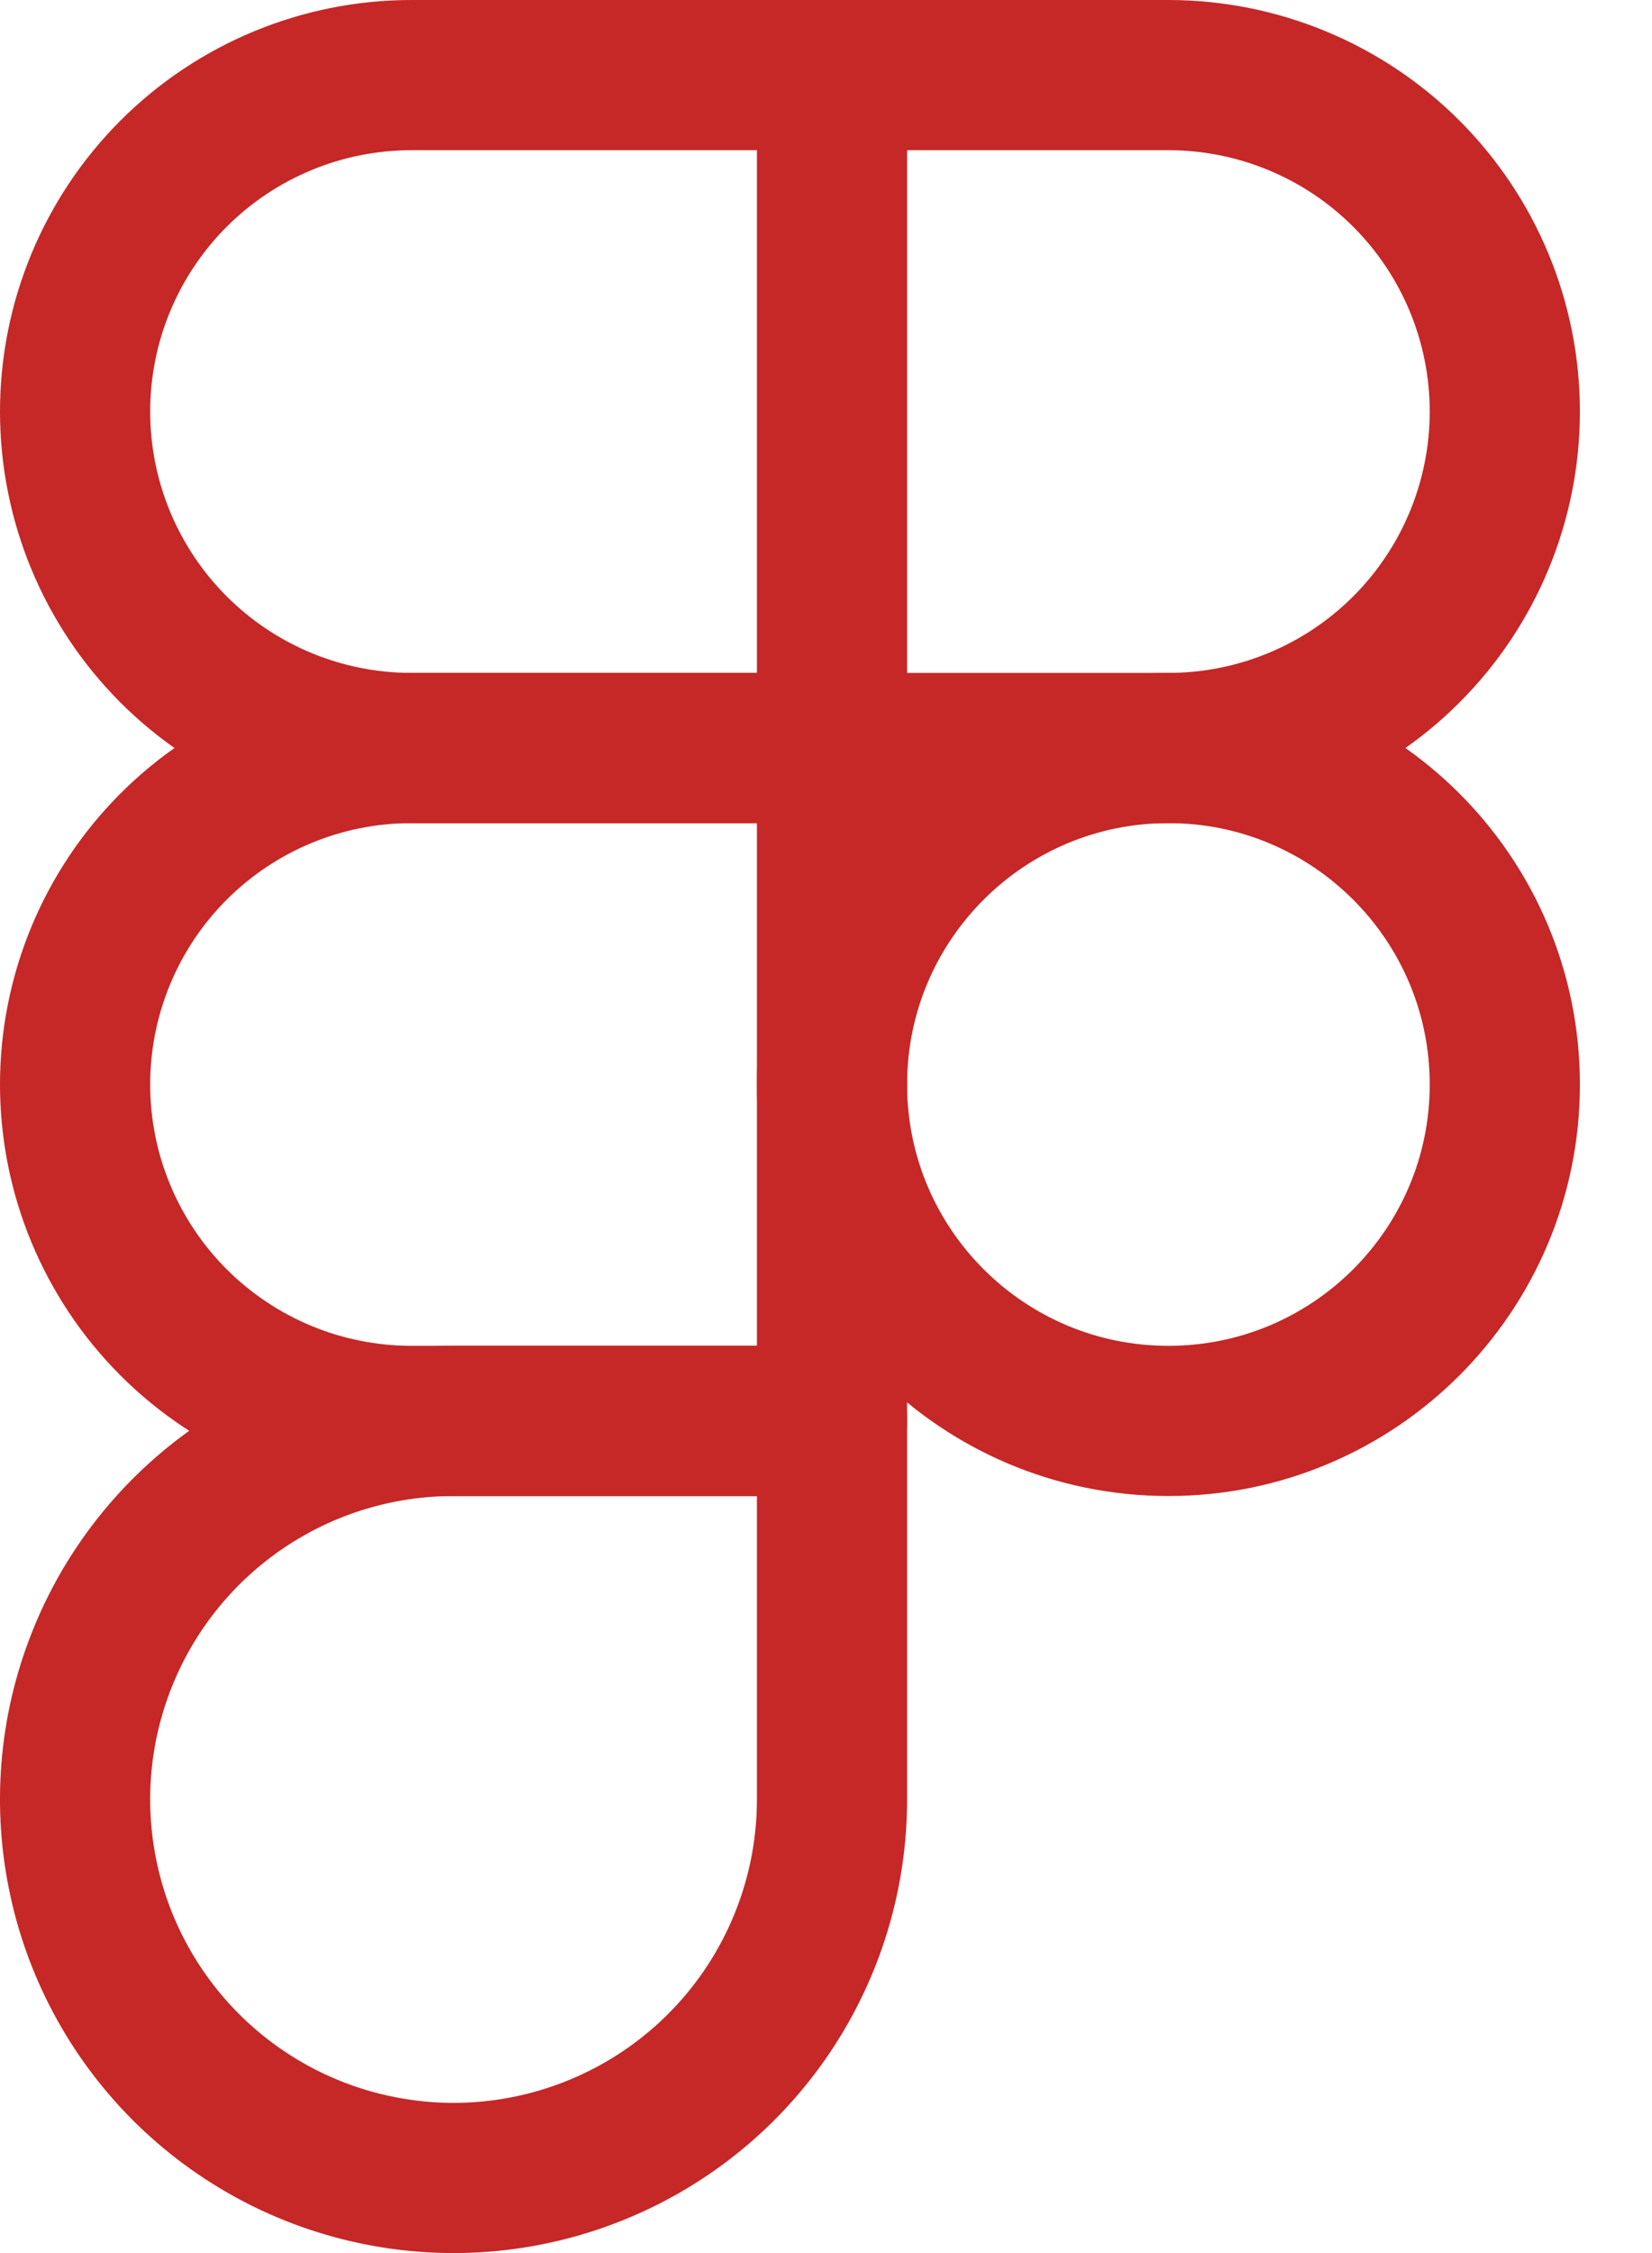 <svg width="22" height="30" viewBox="0 0 22 30" fill="none" xmlns="http://www.w3.org/2000/svg">
<g id="Group 3375853">
<g id="Group 3375852">
<path id="Vector" d="M15.56 18.92C18.034 18.92 20.04 16.914 20.04 14.44C20.04 11.966 18.034 9.96 15.56 9.96C13.086 9.96 11.08 11.966 11.08 14.44C11.08 16.914 13.086 18.92 15.56 18.92Z" stroke="#C62727" stroke-width="2" stroke-linecap="round" stroke-linejoin="round"/>
<path id="Vector_2" d="M11.08 9.96H15.56C16.748 9.96 17.888 9.488 18.728 8.648C19.568 7.808 20.04 6.668 20.04 5.48C20.04 4.292 19.568 3.152 18.728 2.312C17.888 1.472 16.748 1 15.56 1H11.08" stroke="#C62727" stroke-width="2" stroke-linecap="round" stroke-linejoin="round"/>
<path id="Vector_3" d="M11.08 1H5.48C4.292 1 3.152 1.472 2.312 2.312C1.472 3.152 1 4.292 1 5.48C1 6.668 1.472 7.808 2.312 8.648C3.152 9.488 4.292 9.96 5.48 9.96H11.08V1Z" stroke="#C62727" stroke-width="2" stroke-linecap="round" stroke-linejoin="round"/>
<path id="Vector_4" d="M11.08 9.96H5.48C4.292 9.96 3.152 10.432 2.312 11.272C1.472 12.112 1 13.252 1 14.44C1 15.628 1.472 16.768 2.312 17.608C3.152 18.448 4.292 18.92 5.48 18.92H11.08V9.96Z" stroke="#C62727" stroke-width="2" stroke-linecap="round" stroke-linejoin="round"/>
<path id="Vector_5" d="M11.08 18.92H6.04C5.043 18.92 4.069 19.215 3.24 19.769C2.411 20.323 1.765 21.11 1.384 22.031C1.002 22.952 0.902 23.965 1.097 24.943C1.291 25.921 1.771 26.819 2.476 27.524C3.181 28.229 4.079 28.709 5.057 28.903C6.034 29.098 7.048 28.998 7.969 28.616C8.89 28.235 9.677 27.589 10.231 26.76C10.784 25.931 11.08 24.957 11.08 23.96V18.92Z" stroke="#C62727" stroke-width="2" stroke-linecap="round" stroke-linejoin="round"/>
</g>
</g>
</svg>

